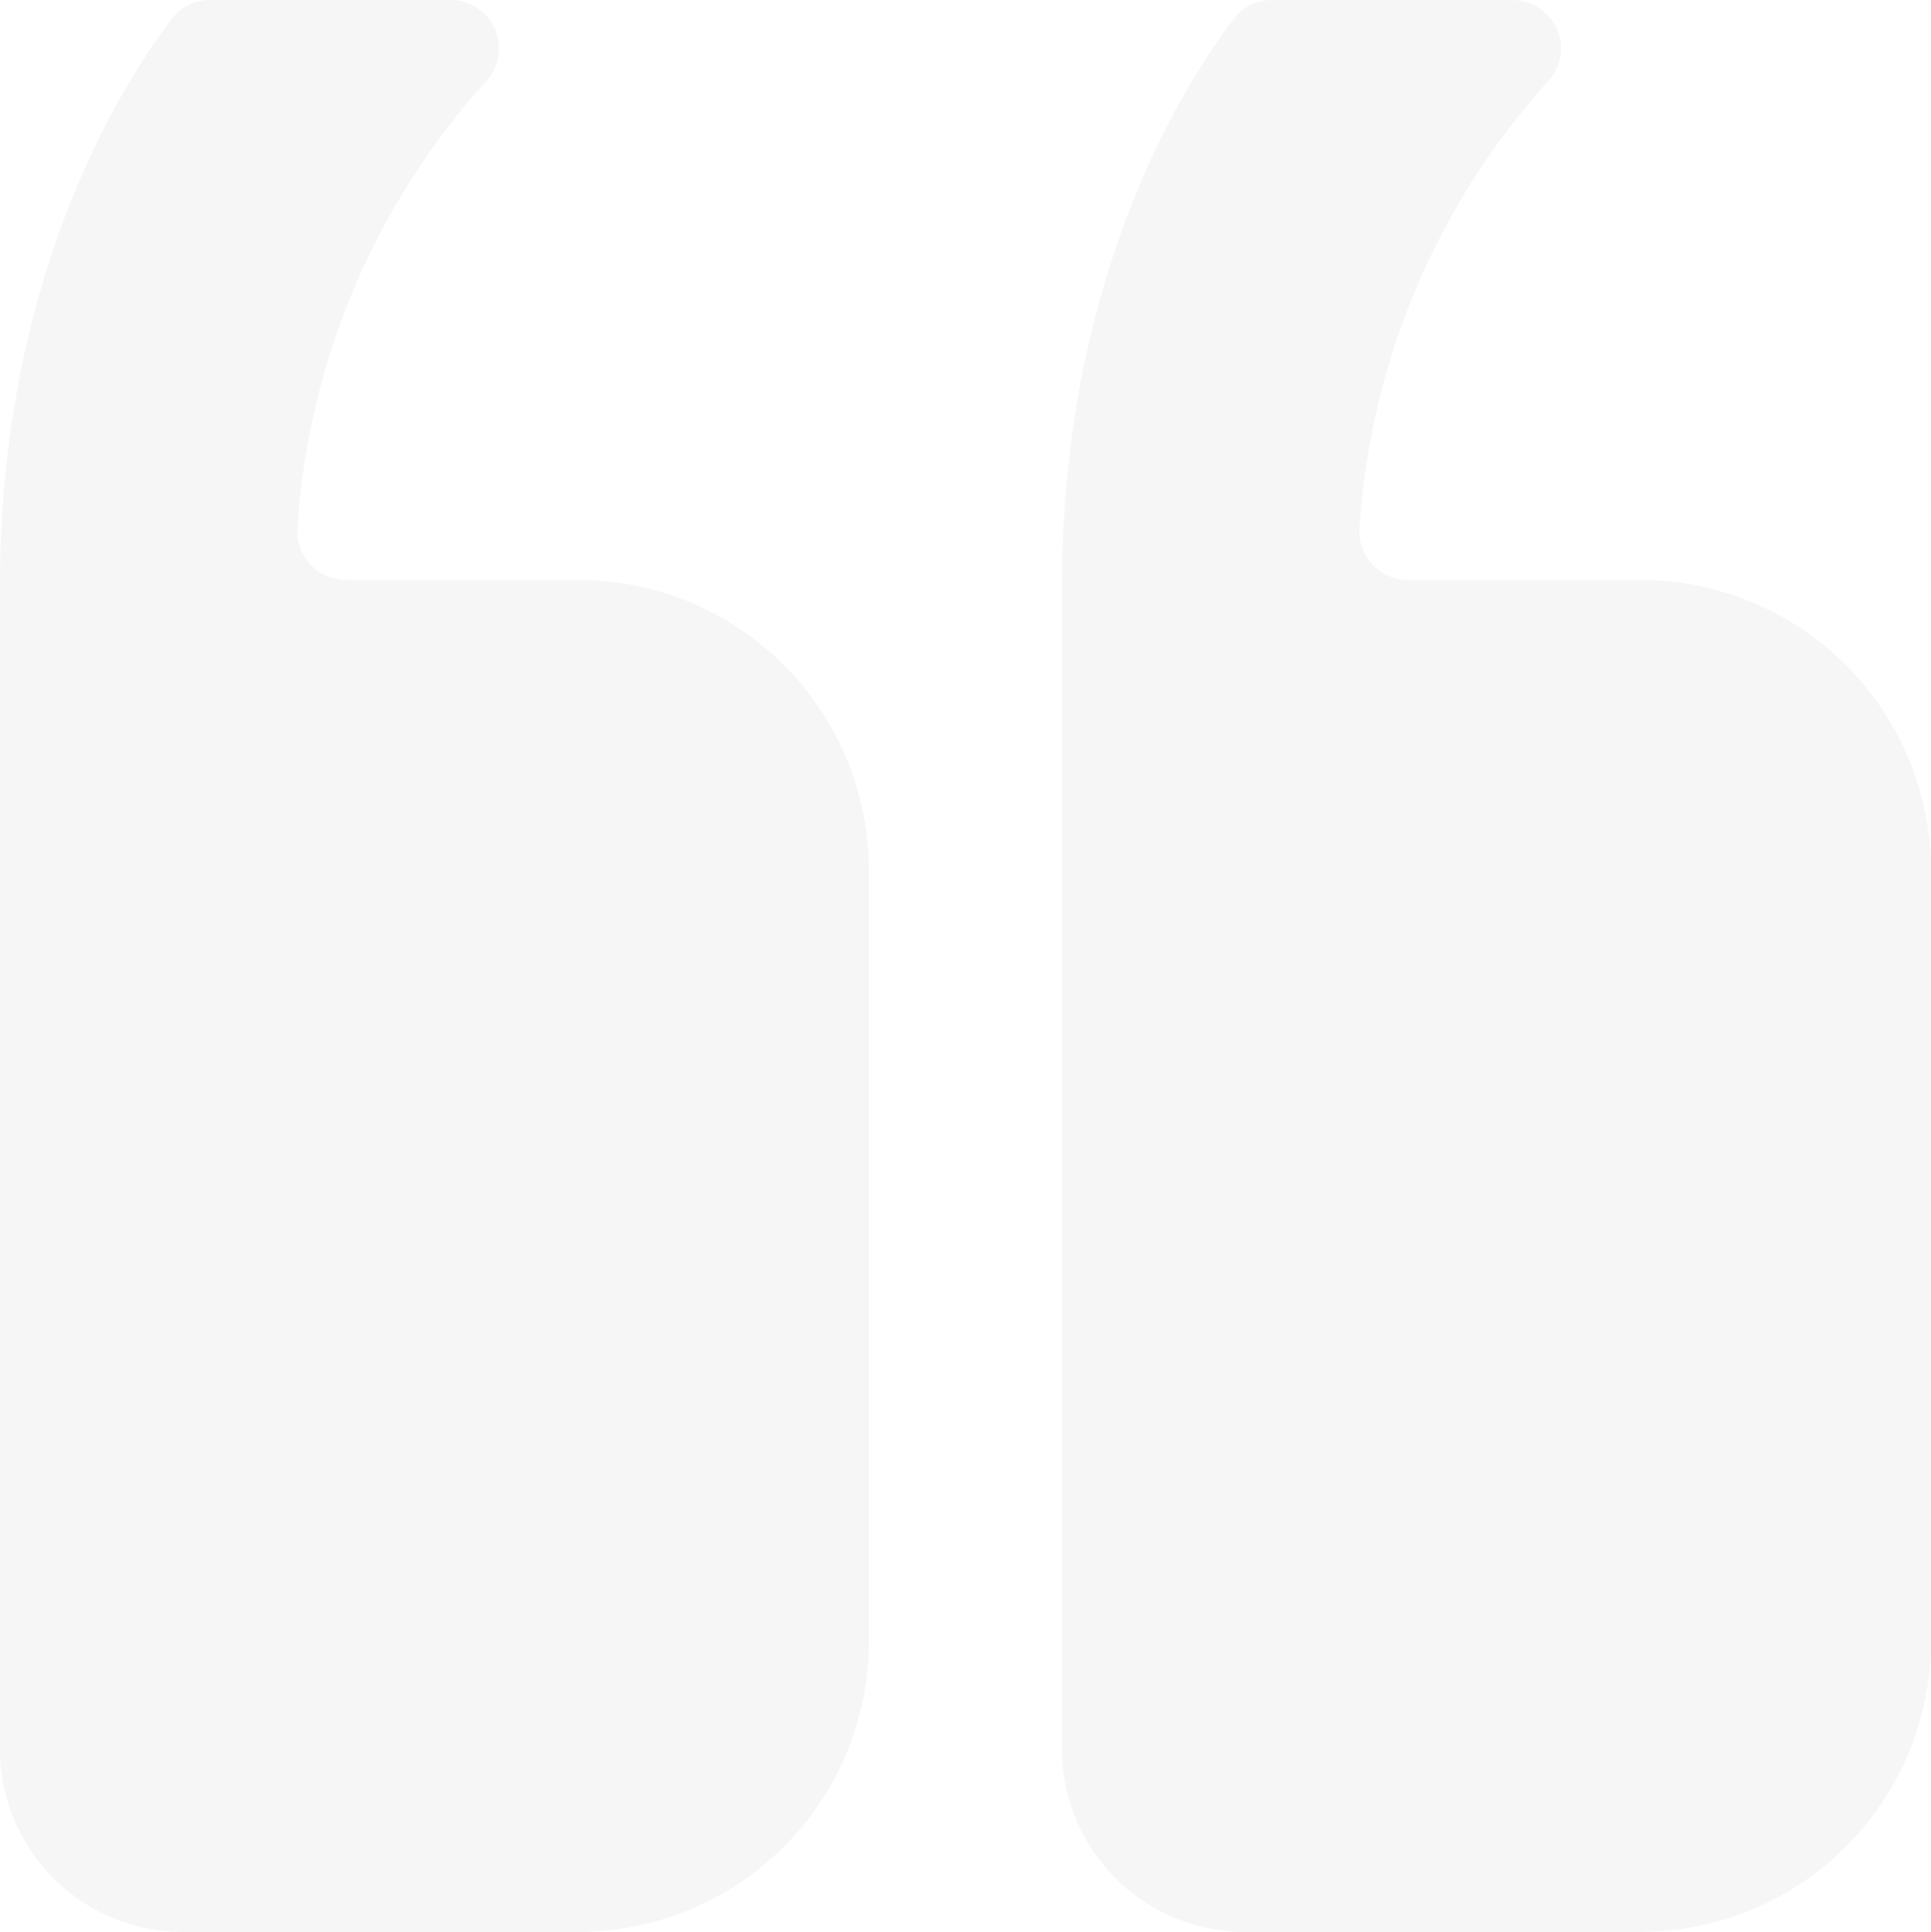 <svg xmlns="http://www.w3.org/2000/svg" width="67.066" height="67.087" viewBox="0 0 67.066 67.087">
  <path id="ios-quote" d="M23.683,0H10.06A10.09,10.09,0,0,0,0,10.06V36.887a10.09,10.09,0,0,0,10.06,10.06h8.111a1.686,1.686,0,0,1,1.677,1.8,25.564,25.564,0,0,1-6.56,15.53,1.678,1.678,0,0,0,1.237,2.808h8.362a1.628,1.628,0,0,0,1.32-.65c1.551-2.012,5.973-8.719,5.973-19.68V6.518A6.353,6.353,0,0,0,23.683,0ZM60.569,0H46.947a10.09,10.09,0,0,0-10.06,10.06V36.887a10.09,10.09,0,0,0,10.06,10.06h8.111a1.686,1.686,0,0,1,1.677,1.8,25.564,25.564,0,0,1-6.56,15.53,1.678,1.678,0,0,0,1.237,2.808h8.362a1.628,1.628,0,0,0,1.32-.65c1.551-2.012,5.973-8.719,5.973-19.68V6.518A6.353,6.353,0,0,0,60.569,0Z" transform="translate(67.066 67.087) rotate(180)" fill="#eaeaea" opacity="0.4"/>
</svg>

